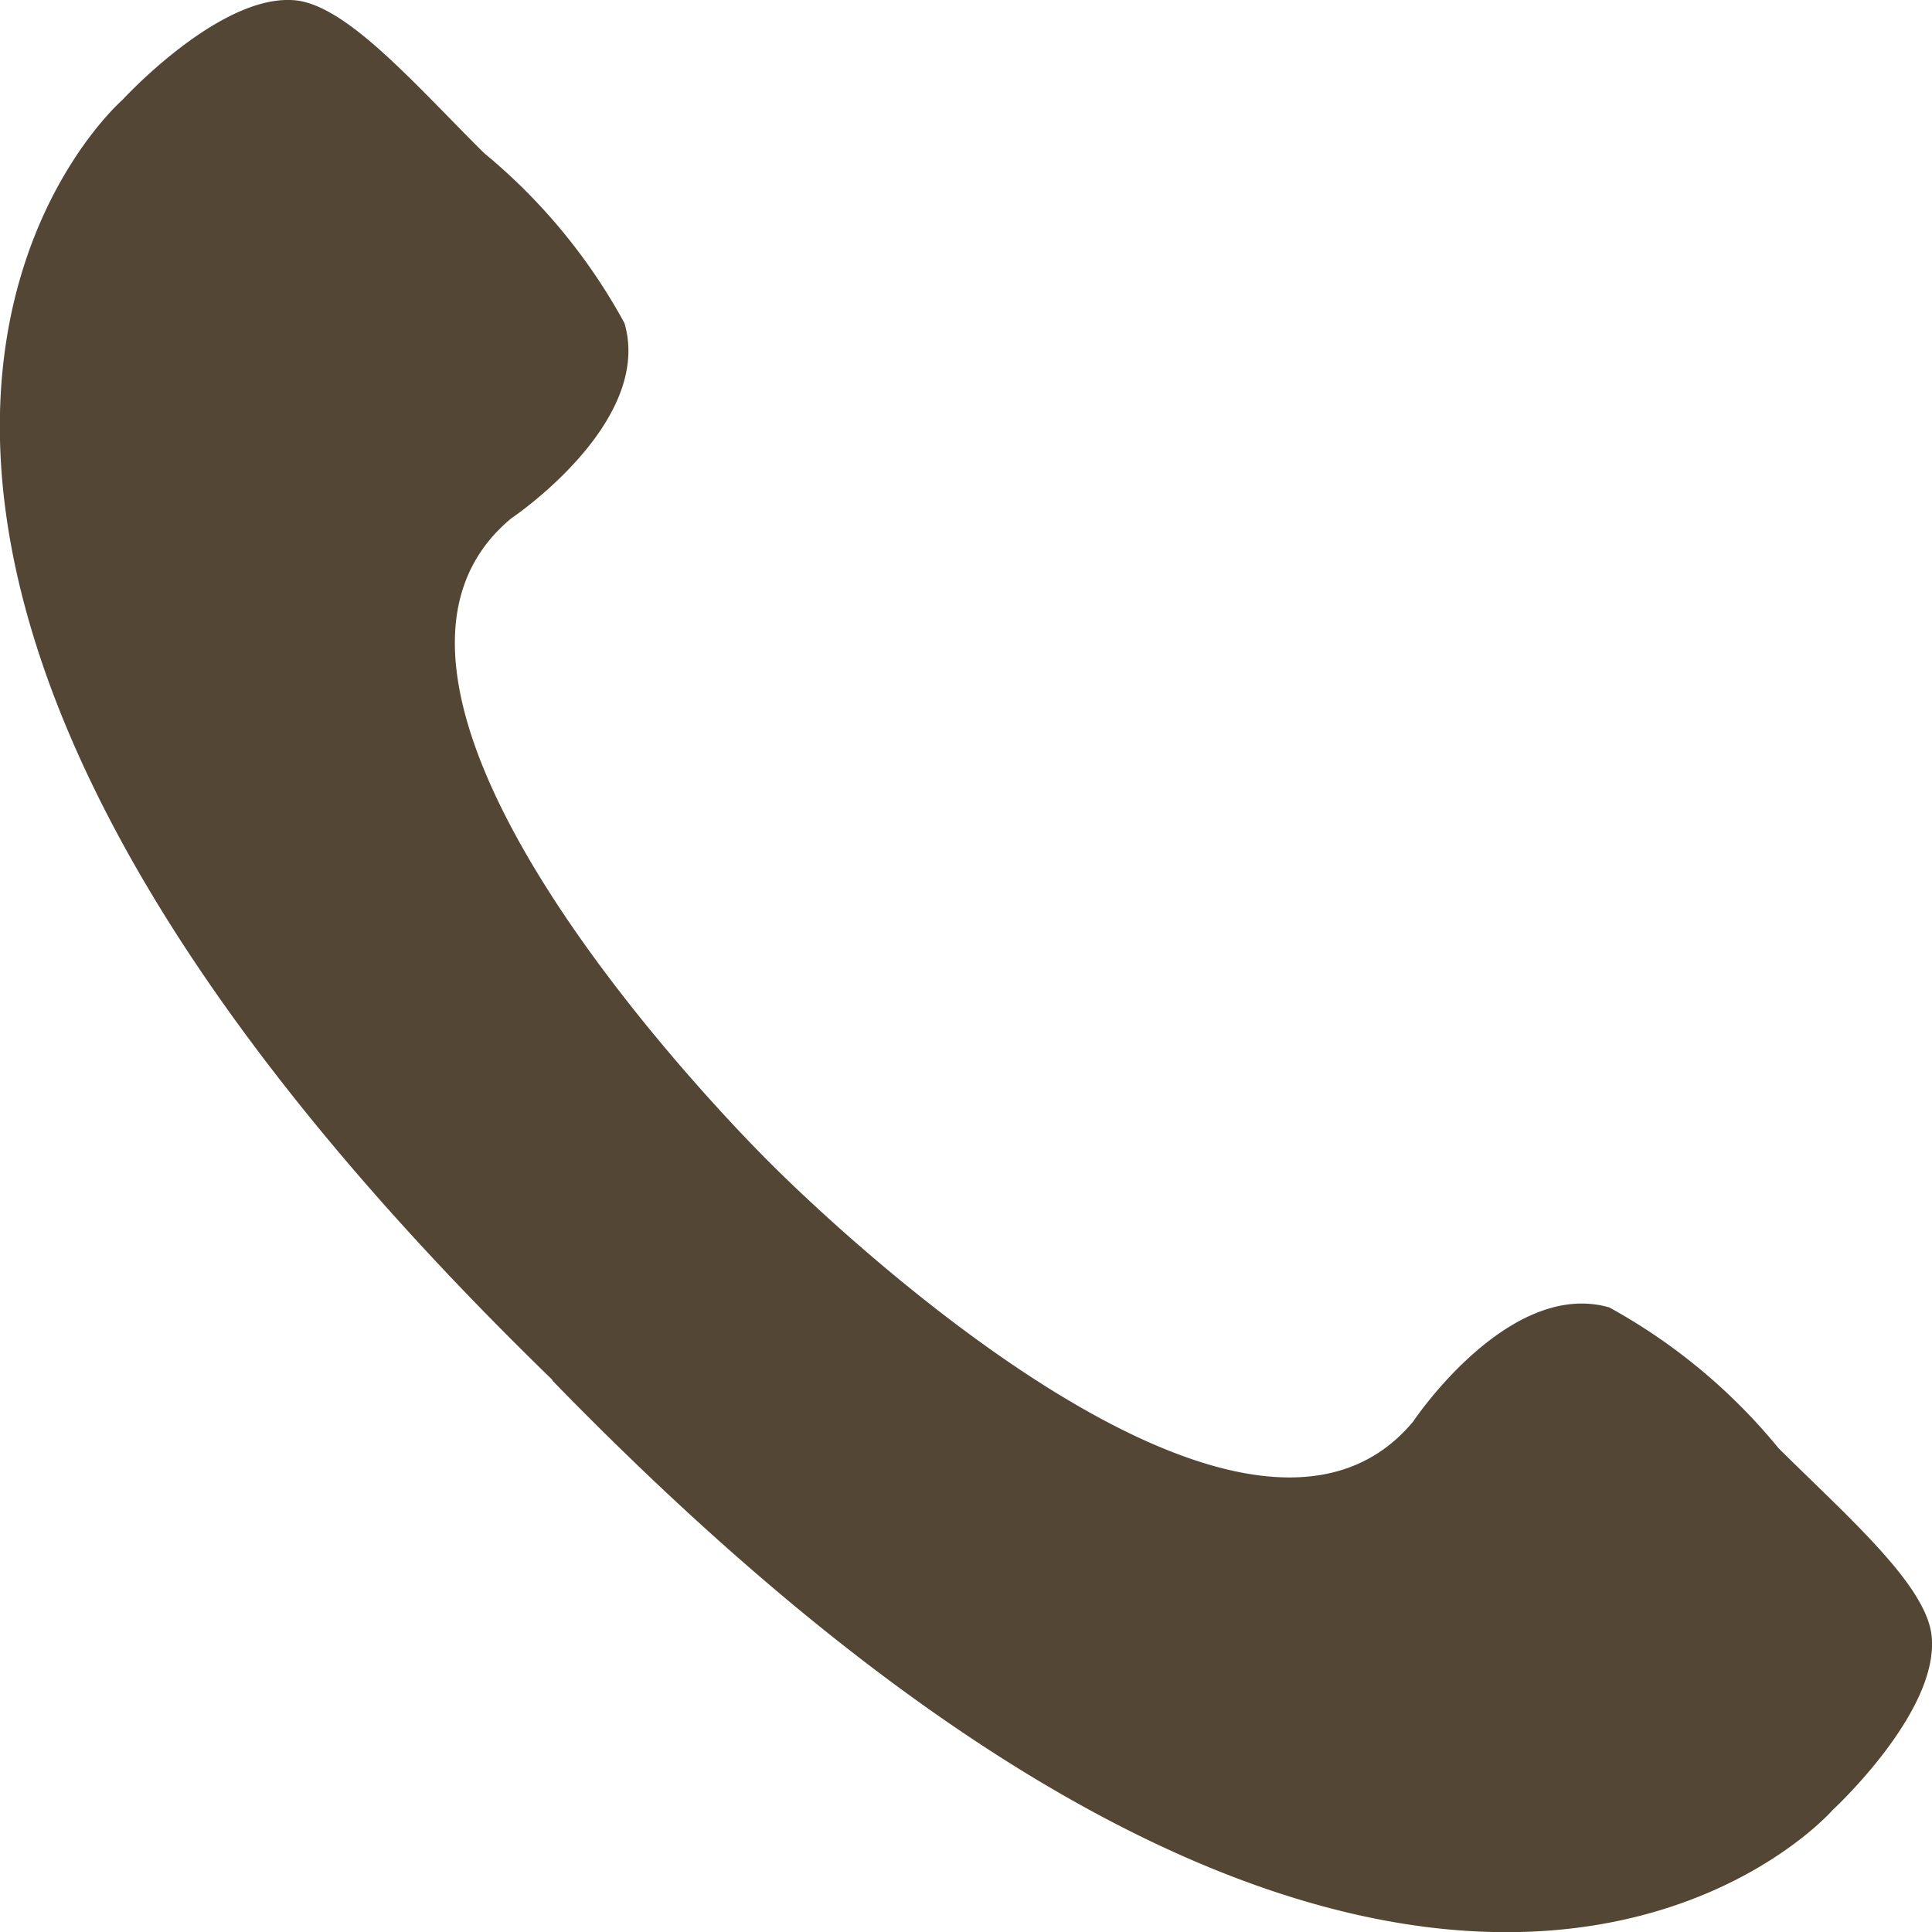 <svg xmlns="http://www.w3.org/2000/svg" xmlns:xlink="http://www.w3.org/1999/xlink" width="26.833" height="26.836" viewBox="0 0 26.833 26.836">
  <defs>
    <clipPath id="clip-path">
      <rect id="長方形_1227" data-name="長方形 1227" width="26.833" height="26.836" transform="translate(0 0)" fill="#534634"/>
    </clipPath>
  </defs>
  <g id="グループ_206" data-name="グループ 206" clip-path="url(#clip-path)">
    <path id="パス_23180" data-name="パス 23180" d="M7.67,19.172C19.8,31.647,25.454,25.138,25.454,25.138s1.52-1.4,1.369-2.454c-.106-.7-1.16-1.617-2.121-2.57a8.036,8.036,0,0,0-2.352-1.956c-1.4-.4-2.722,1.584-2.722,1.584-2.481,2.987-8.935-3.593-8.935-3.593S4.1,9.694,7.1,7.2c0,0,1.979-1.325,1.573-2.712A8.035,8.035,0,0,0,6.723,2.126C5.767,1.175,4.861.126,4.148.01,3.1-.141,1.7,1.388,1.7,1.388S-4.823,7.035,7.67,19.163Z" transform="translate(0 0)" fill="#534634"/>
  </g>
</svg>
